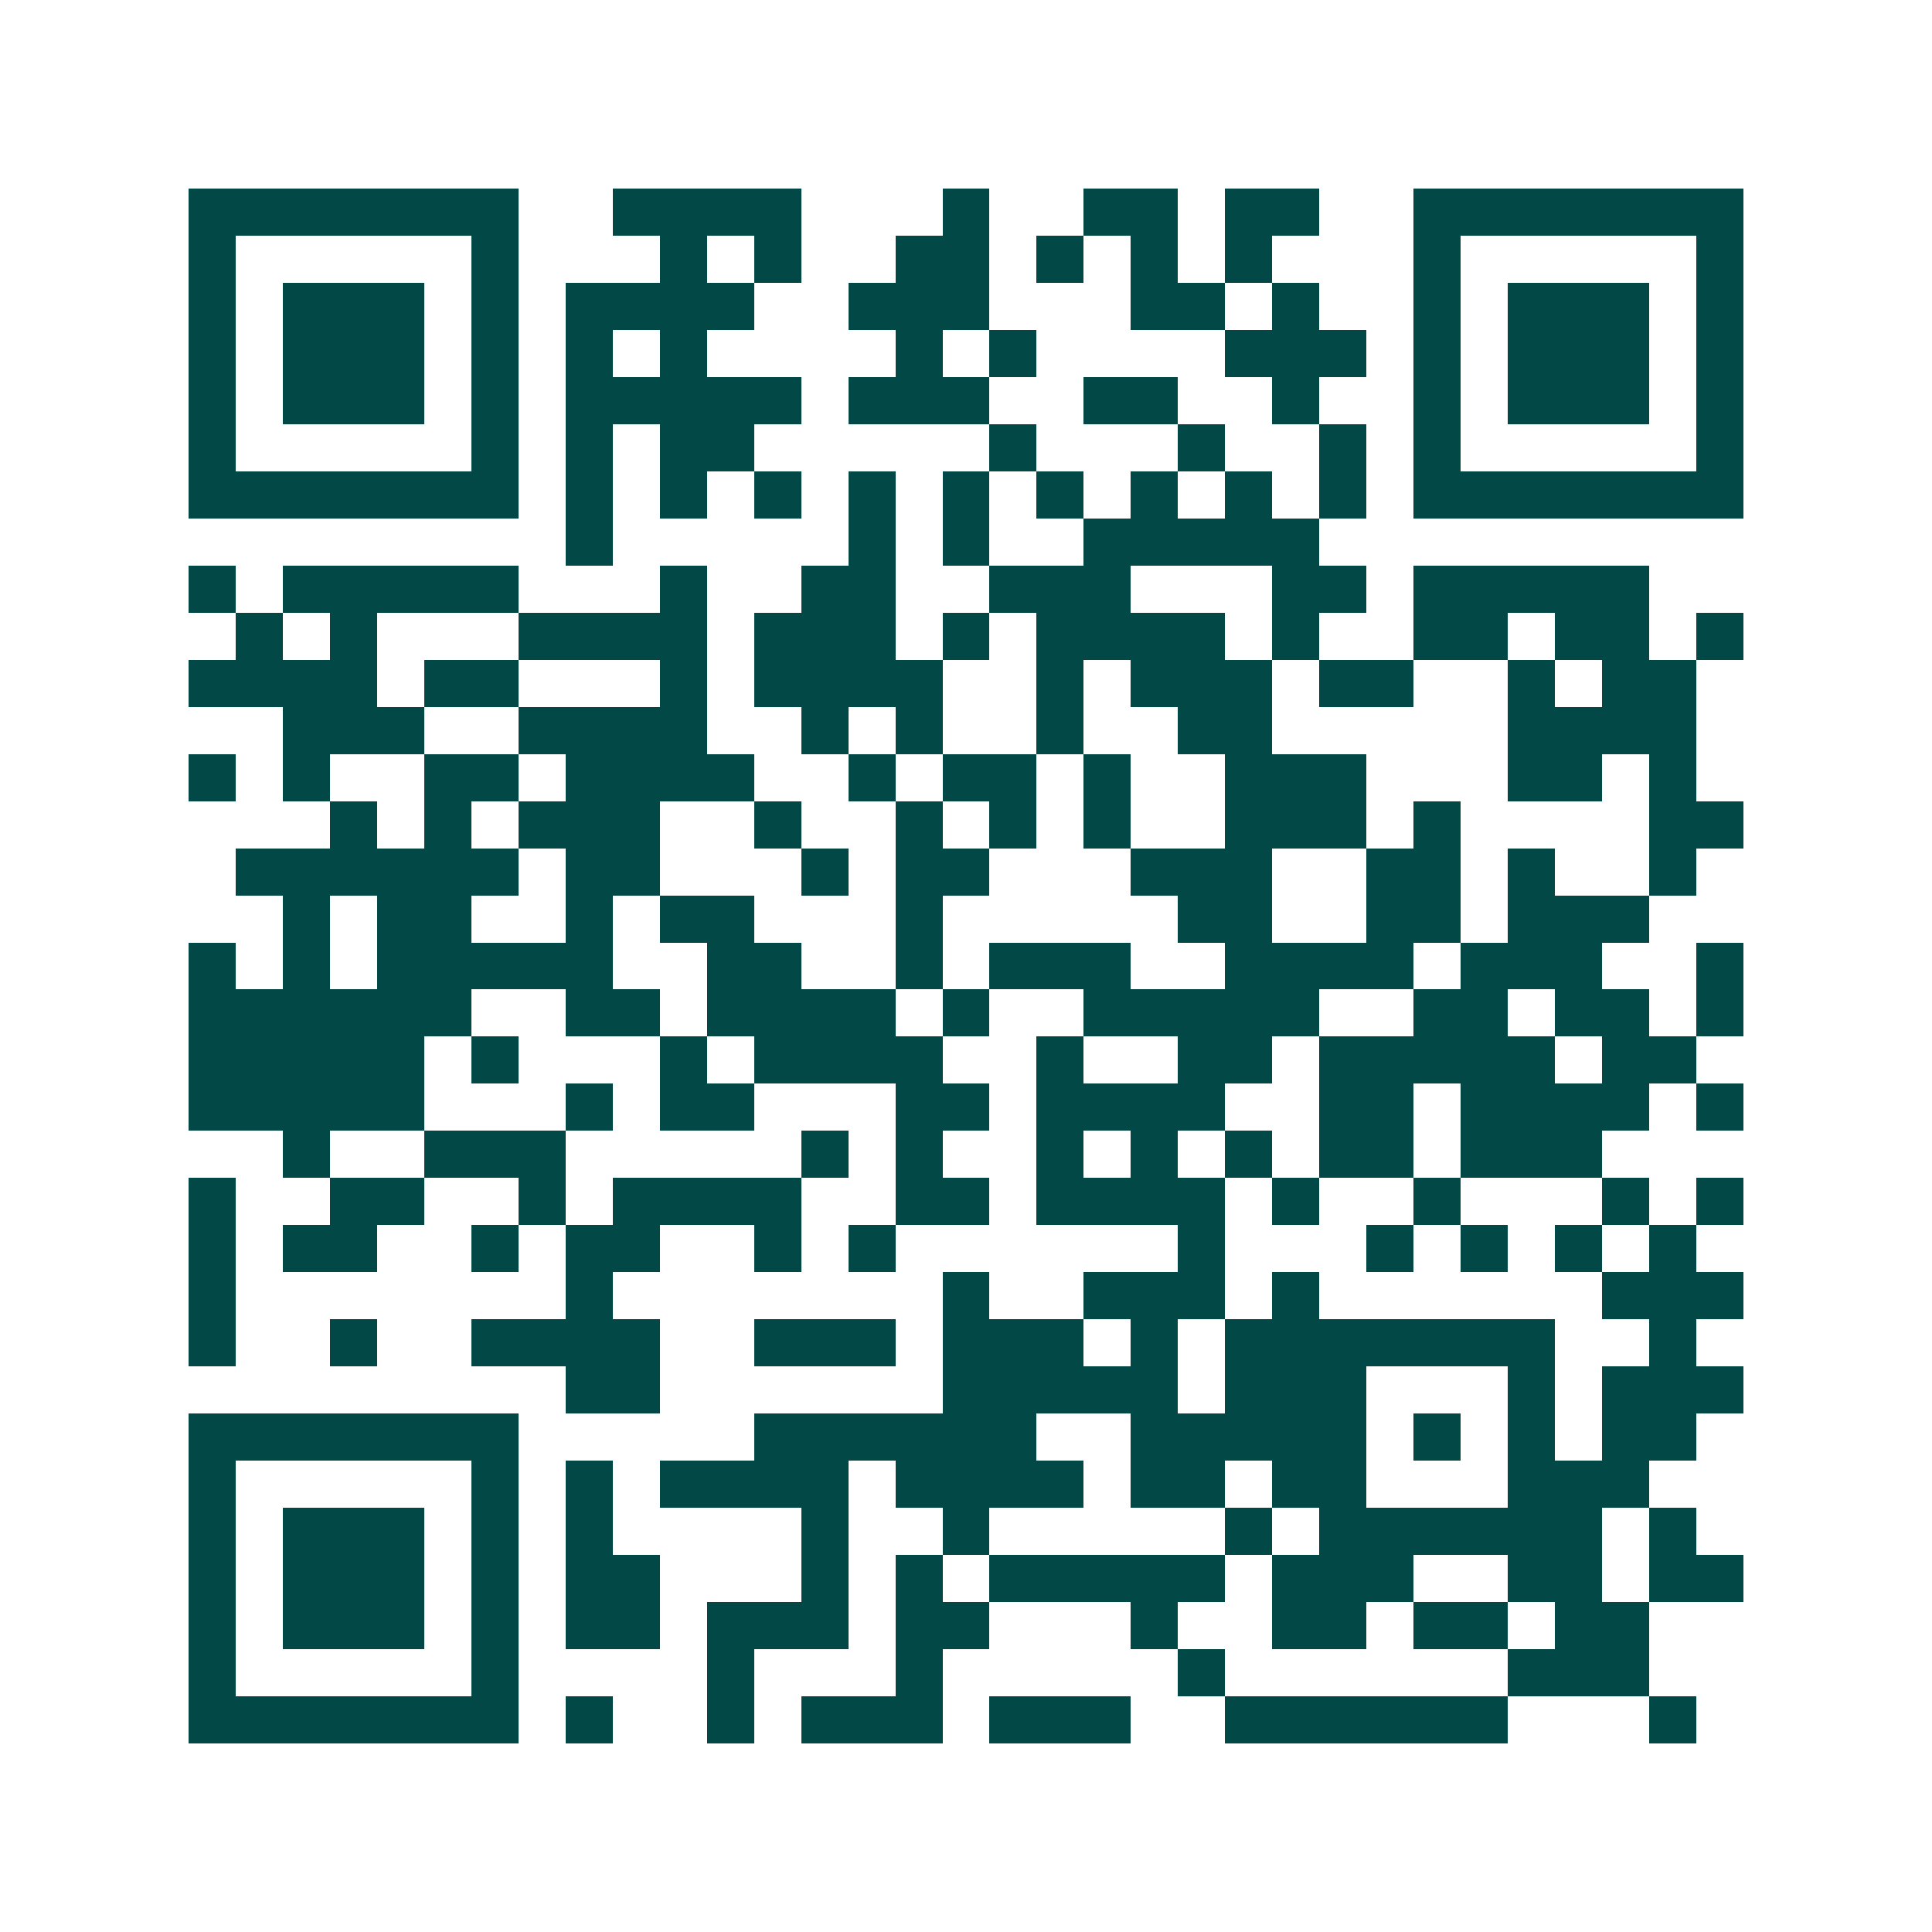 <svg xmlns="http://www.w3.org/2000/svg" width="200" height="200" viewBox="0 0 41 41" shape-rendering="crispEdges"><path fill="#ffffff" d="M0 0h41v41H0z"/><path stroke="#014847" d="M4 4.5h7m2 0h4m3 0h1m2 0h2m1 0h2m2 0h7M4 5.5h1m5 0h1m3 0h1m1 0h1m2 0h2m1 0h1m1 0h1m1 0h1m3 0h1m5 0h1M4 6.5h1m1 0h3m1 0h1m1 0h4m2 0h3m3 0h2m1 0h1m2 0h1m1 0h3m1 0h1M4 7.5h1m1 0h3m1 0h1m1 0h1m1 0h1m4 0h1m1 0h1m4 0h3m1 0h1m1 0h3m1 0h1M4 8.5h1m1 0h3m1 0h1m1 0h5m1 0h3m2 0h2m2 0h1m2 0h1m1 0h3m1 0h1M4 9.5h1m5 0h1m1 0h1m1 0h2m5 0h1m3 0h1m2 0h1m1 0h1m5 0h1M4 10.5h7m1 0h1m1 0h1m1 0h1m1 0h1m1 0h1m1 0h1m1 0h1m1 0h1m1 0h1m1 0h7M12 11.5h1m5 0h1m1 0h1m2 0h5M4 12.5h1m1 0h5m3 0h1m2 0h2m2 0h3m3 0h2m1 0h5M5 13.5h1m1 0h1m3 0h4m1 0h3m1 0h1m1 0h4m1 0h1m2 0h2m1 0h2m1 0h1M4 14.5h4m1 0h2m3 0h1m1 0h4m2 0h1m1 0h3m1 0h2m2 0h1m1 0h2M6 15.5h3m2 0h4m2 0h1m1 0h1m2 0h1m2 0h2m5 0h4M4 16.5h1m1 0h1m2 0h2m1 0h4m2 0h1m1 0h2m1 0h1m2 0h3m3 0h2m1 0h1M7 17.5h1m1 0h1m1 0h3m2 0h1m2 0h1m1 0h1m1 0h1m2 0h3m1 0h1m4 0h2M5 18.5h6m1 0h2m3 0h1m1 0h2m3 0h3m2 0h2m1 0h1m2 0h1M6 19.5h1m1 0h2m2 0h1m1 0h2m3 0h1m5 0h2m2 0h2m1 0h3M4 20.5h1m1 0h1m1 0h5m2 0h2m2 0h1m1 0h3m2 0h4m1 0h3m2 0h1M4 21.5h6m2 0h2m1 0h4m1 0h1m2 0h5m2 0h2m1 0h2m1 0h1M4 22.5h5m1 0h1m3 0h1m1 0h4m2 0h1m2 0h2m1 0h5m1 0h2M4 23.5h5m3 0h1m1 0h2m3 0h2m1 0h4m2 0h2m1 0h4m1 0h1M6 24.5h1m2 0h3m5 0h1m1 0h1m2 0h1m1 0h1m1 0h1m1 0h2m1 0h3M4 25.5h1m2 0h2m2 0h1m1 0h4m2 0h2m1 0h4m1 0h1m2 0h1m3 0h1m1 0h1M4 26.5h1m1 0h2m2 0h1m1 0h2m2 0h1m1 0h1m6 0h1m3 0h1m1 0h1m1 0h1m1 0h1M4 27.5h1m7 0h1m7 0h1m2 0h3m1 0h1m6 0h3M4 28.5h1m2 0h1m2 0h4m2 0h3m1 0h3m1 0h1m1 0h7m2 0h1M12 29.5h2m6 0h5m1 0h3m3 0h1m1 0h3M4 30.5h7m5 0h6m2 0h5m1 0h1m1 0h1m1 0h2M4 31.5h1m5 0h1m1 0h1m1 0h4m1 0h4m1 0h2m1 0h2m3 0h3M4 32.5h1m1 0h3m1 0h1m1 0h1m4 0h1m2 0h1m5 0h1m1 0h6m1 0h1M4 33.5h1m1 0h3m1 0h1m1 0h2m3 0h1m1 0h1m1 0h5m1 0h3m2 0h2m1 0h2M4 34.5h1m1 0h3m1 0h1m1 0h2m1 0h3m1 0h2m3 0h1m2 0h2m1 0h2m1 0h2M4 35.5h1m5 0h1m4 0h1m3 0h1m5 0h1m6 0h3M4 36.5h7m1 0h1m2 0h1m1 0h3m1 0h3m2 0h6m3 0h1"/></svg>
